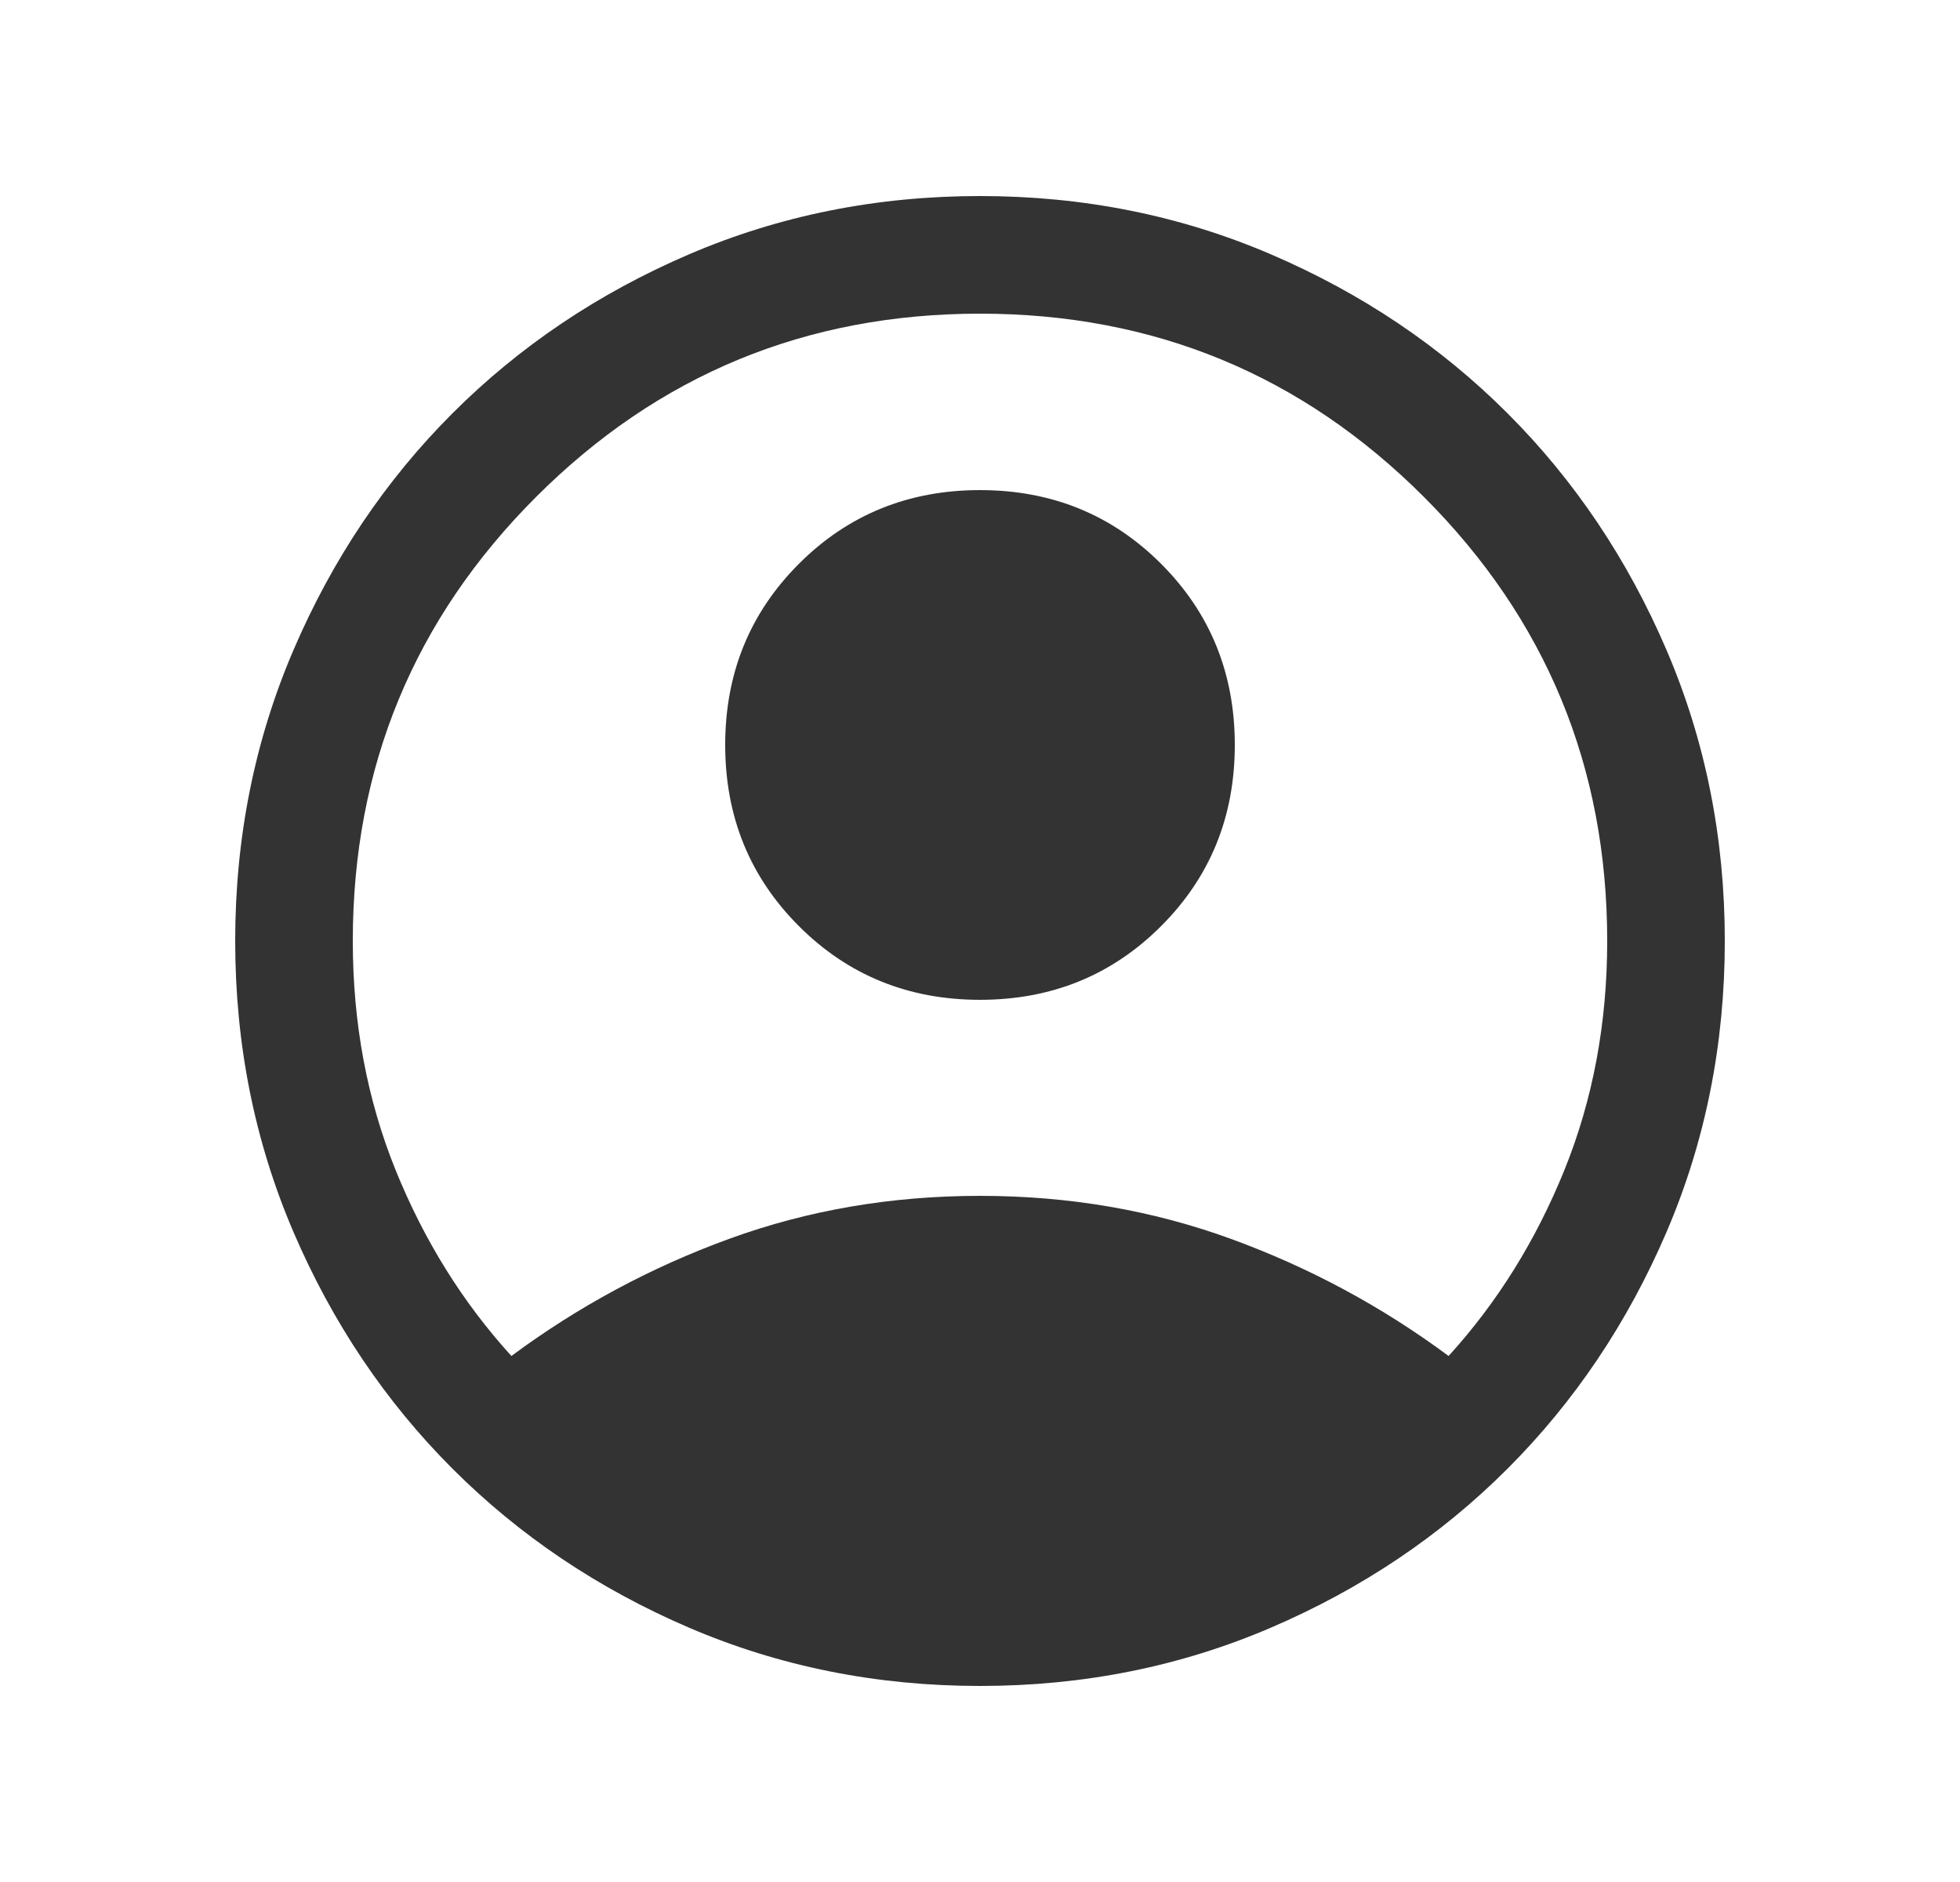 <svg width="25" height="24" viewBox="0 0 25 24" fill="none" xmlns="http://www.w3.org/2000/svg">
<path d="M6.523 17.292C7.373 16.662 8.299 16.163 9.301 15.798C10.303 15.433 11.369 15.25 12.5 15.25C13.631 15.25 14.697 15.433 15.699 15.798C16.701 16.163 17.627 16.662 18.477 17.292C19.099 16.609 19.591 15.818 19.955 14.919C20.318 14.021 20.5 13.047 20.5 12C20.5 9.783 19.721 7.896 18.163 6.338C16.604 4.779 14.717 4 12.5 4C10.283 4 8.396 4.779 6.837 6.338C5.279 7.896 4.5 9.783 4.5 12C4.5 13.047 4.682 14.021 5.045 14.919C5.409 15.818 5.901 16.609 6.523 17.292ZM12.5 12.75C11.587 12.75 10.817 12.437 10.19 11.81C9.563 11.183 9.25 10.413 9.25 9.5C9.25 8.587 9.563 7.817 10.19 7.19C10.817 6.563 11.587 6.25 12.5 6.25C13.413 6.25 14.183 6.563 14.81 7.19C15.437 7.817 15.75 8.587 15.75 9.5C15.75 10.413 15.437 11.183 14.81 11.81C14.183 12.437 13.413 12.75 12.5 12.75ZM12.5 21.5C11.181 21.5 9.943 21.252 8.787 20.756C7.632 20.26 6.626 19.584 5.771 18.729C4.916 17.874 4.24 16.868 3.744 15.713C3.248 14.557 3 13.319 3 12C3 10.681 3.248 9.443 3.744 8.288C4.24 7.132 4.916 6.126 5.771 5.271C6.626 4.416 7.632 3.74 8.787 3.244C9.943 2.748 11.181 2.5 12.5 2.5C13.819 2.5 15.057 2.748 16.212 3.244C17.368 3.74 18.374 4.416 19.229 5.271C20.084 6.126 20.76 7.132 21.256 8.288C21.752 9.443 22 10.681 22 12C22 13.319 21.752 14.557 21.256 15.713C20.76 16.868 20.084 17.874 19.229 18.729C18.374 19.584 17.368 20.26 16.212 20.756C15.057 21.252 13.819 21.5 12.5 21.5Z" fill="#333333"/>
</svg>
